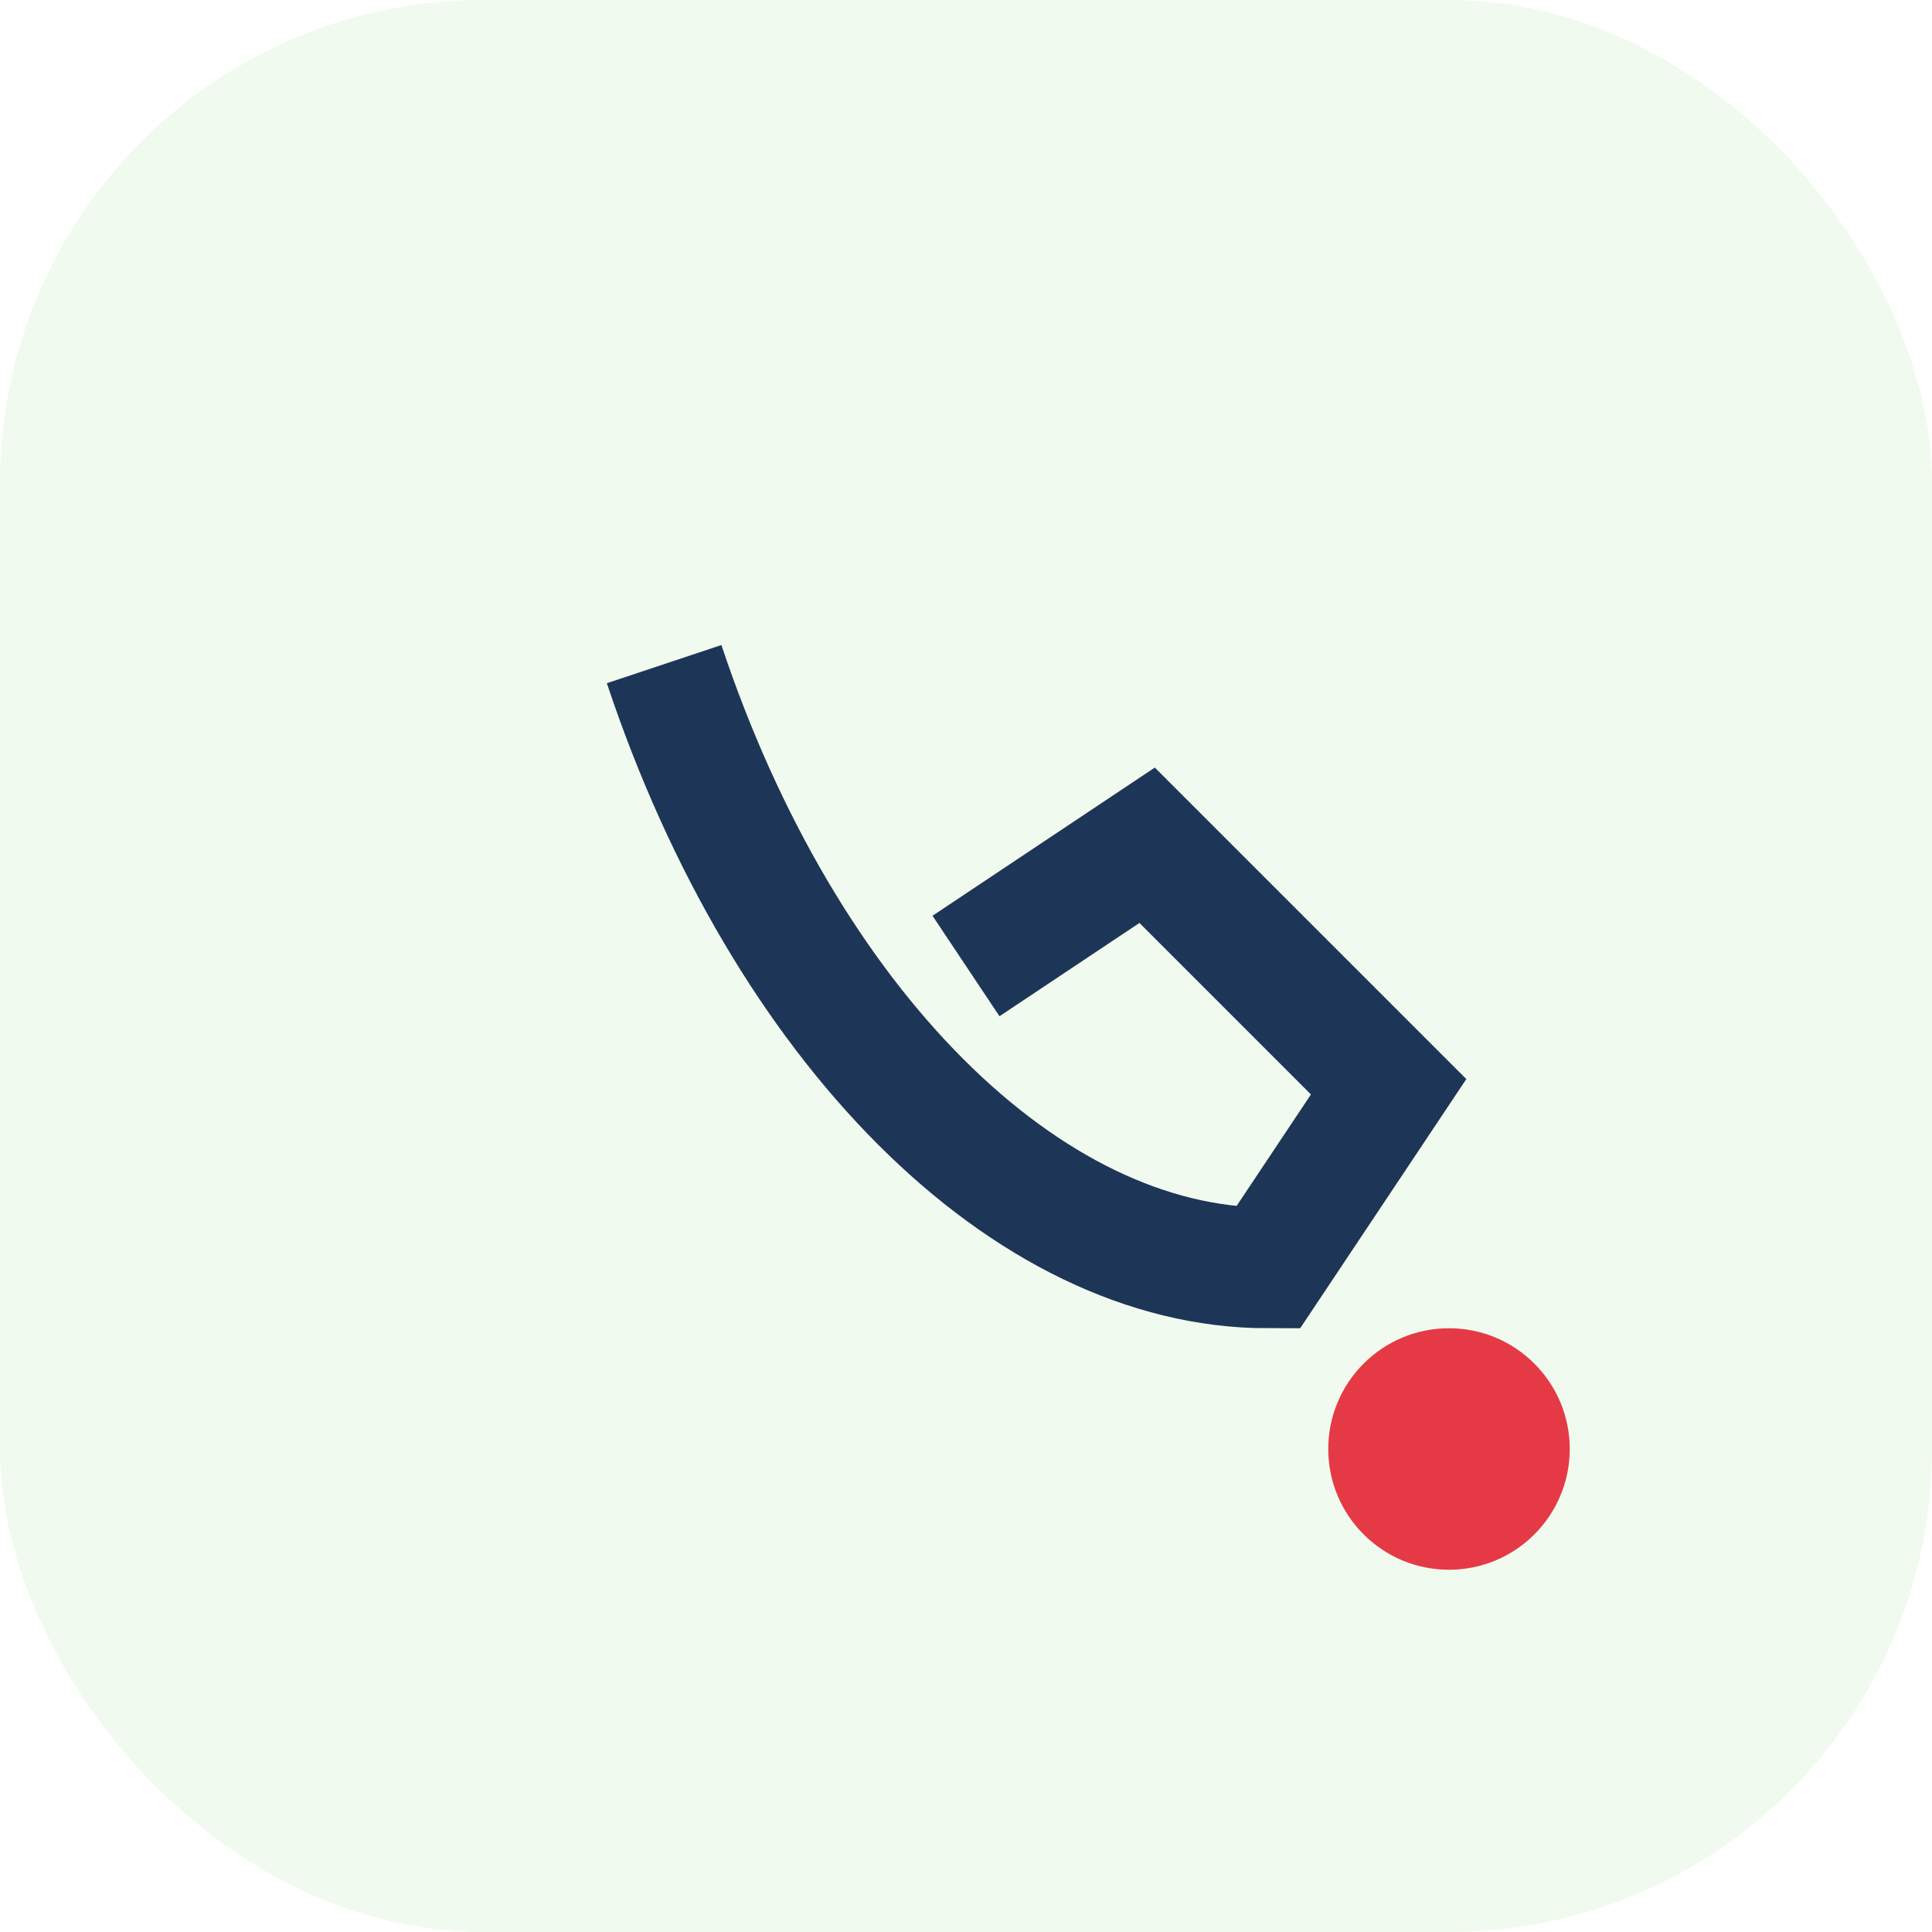<?xml version="1.0" encoding="UTF-8"?>
<svg xmlns="http://www.w3.org/2000/svg" width="32" height="32" viewBox="0 0 32 32"><rect width="32" height="32" rx="8" fill="#F1FAEE"/><path d="M11 11c2 6 6 10 10 10l2-3-4-4-3 2" stroke="#1D3557" stroke-width="2" fill="none"/><circle cx="24" cy="24" r="2" fill="#E63946"/></svg>